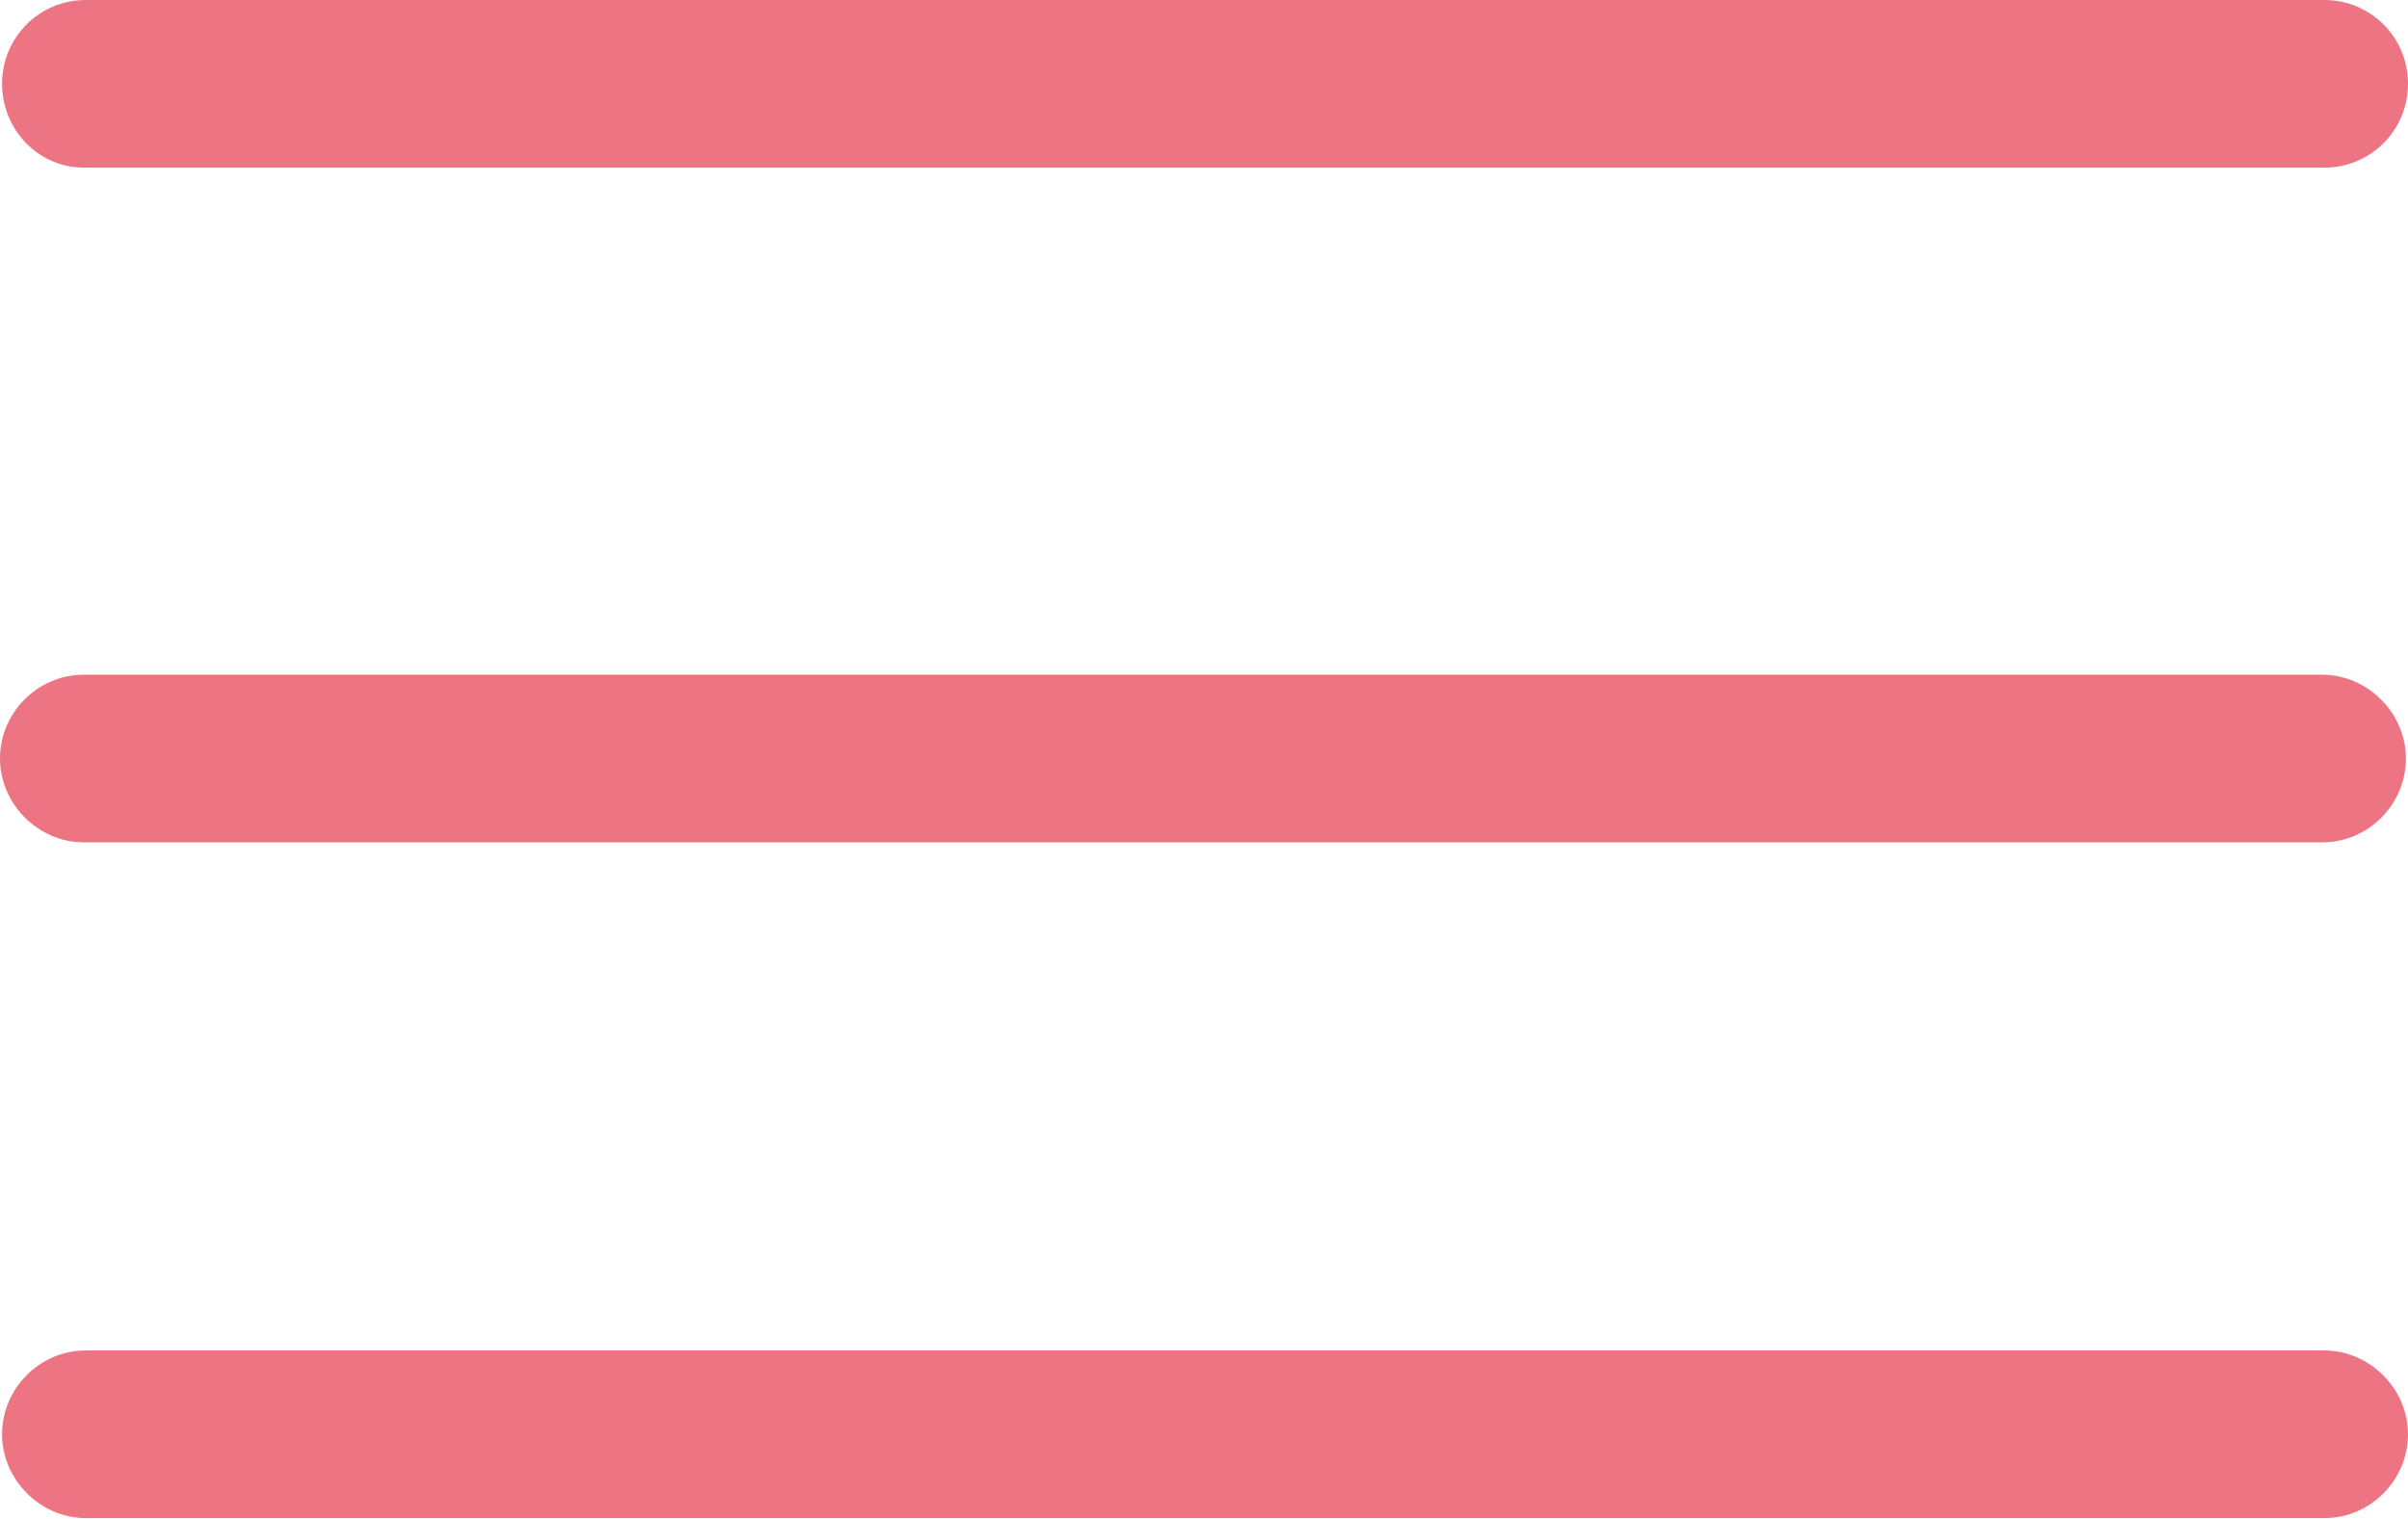 <?xml version="1.0" encoding="UTF-8"?>
<svg id="Vrstva_2" data-name="Vrstva 2" xmlns="http://www.w3.org/2000/svg" viewBox="0 0 23.27 14.68">
  <defs>
    <style>
      .cls-1 {
        fill: #ed7583;
      }
    </style>
  </defs>
  <g id="Vrstva_1-2" data-name="Vrstva 1">
    <g>
      <path class="cls-1" d="M22.46,13.05H.83c-.45,0-.81,.37-.81,.81s.37,.81,.81,.81H22.46c.45,0,.81-.37,.81-.81s-.37-.81-.81-.81Z"/>
      <path class="cls-1" d="M.81,8.14H22.44c.45,0,.81-.37,.81-.81s-.37-.81-.81-.81H.81c-.45,0-.81,.37-.81,.81s.37,.81,.81,.81Z"/>
      <path class="cls-1" d="M.83,0H22.46C22.91,0,23.27,.36,23.27,.81h0c0,.45-.36,.81-.81,.81H.83C.38,1.63,.02,1.26,.02,.81H.02C.02,.36,.38,0,.83,0Z"/>
    </g>
  </g>
</svg>